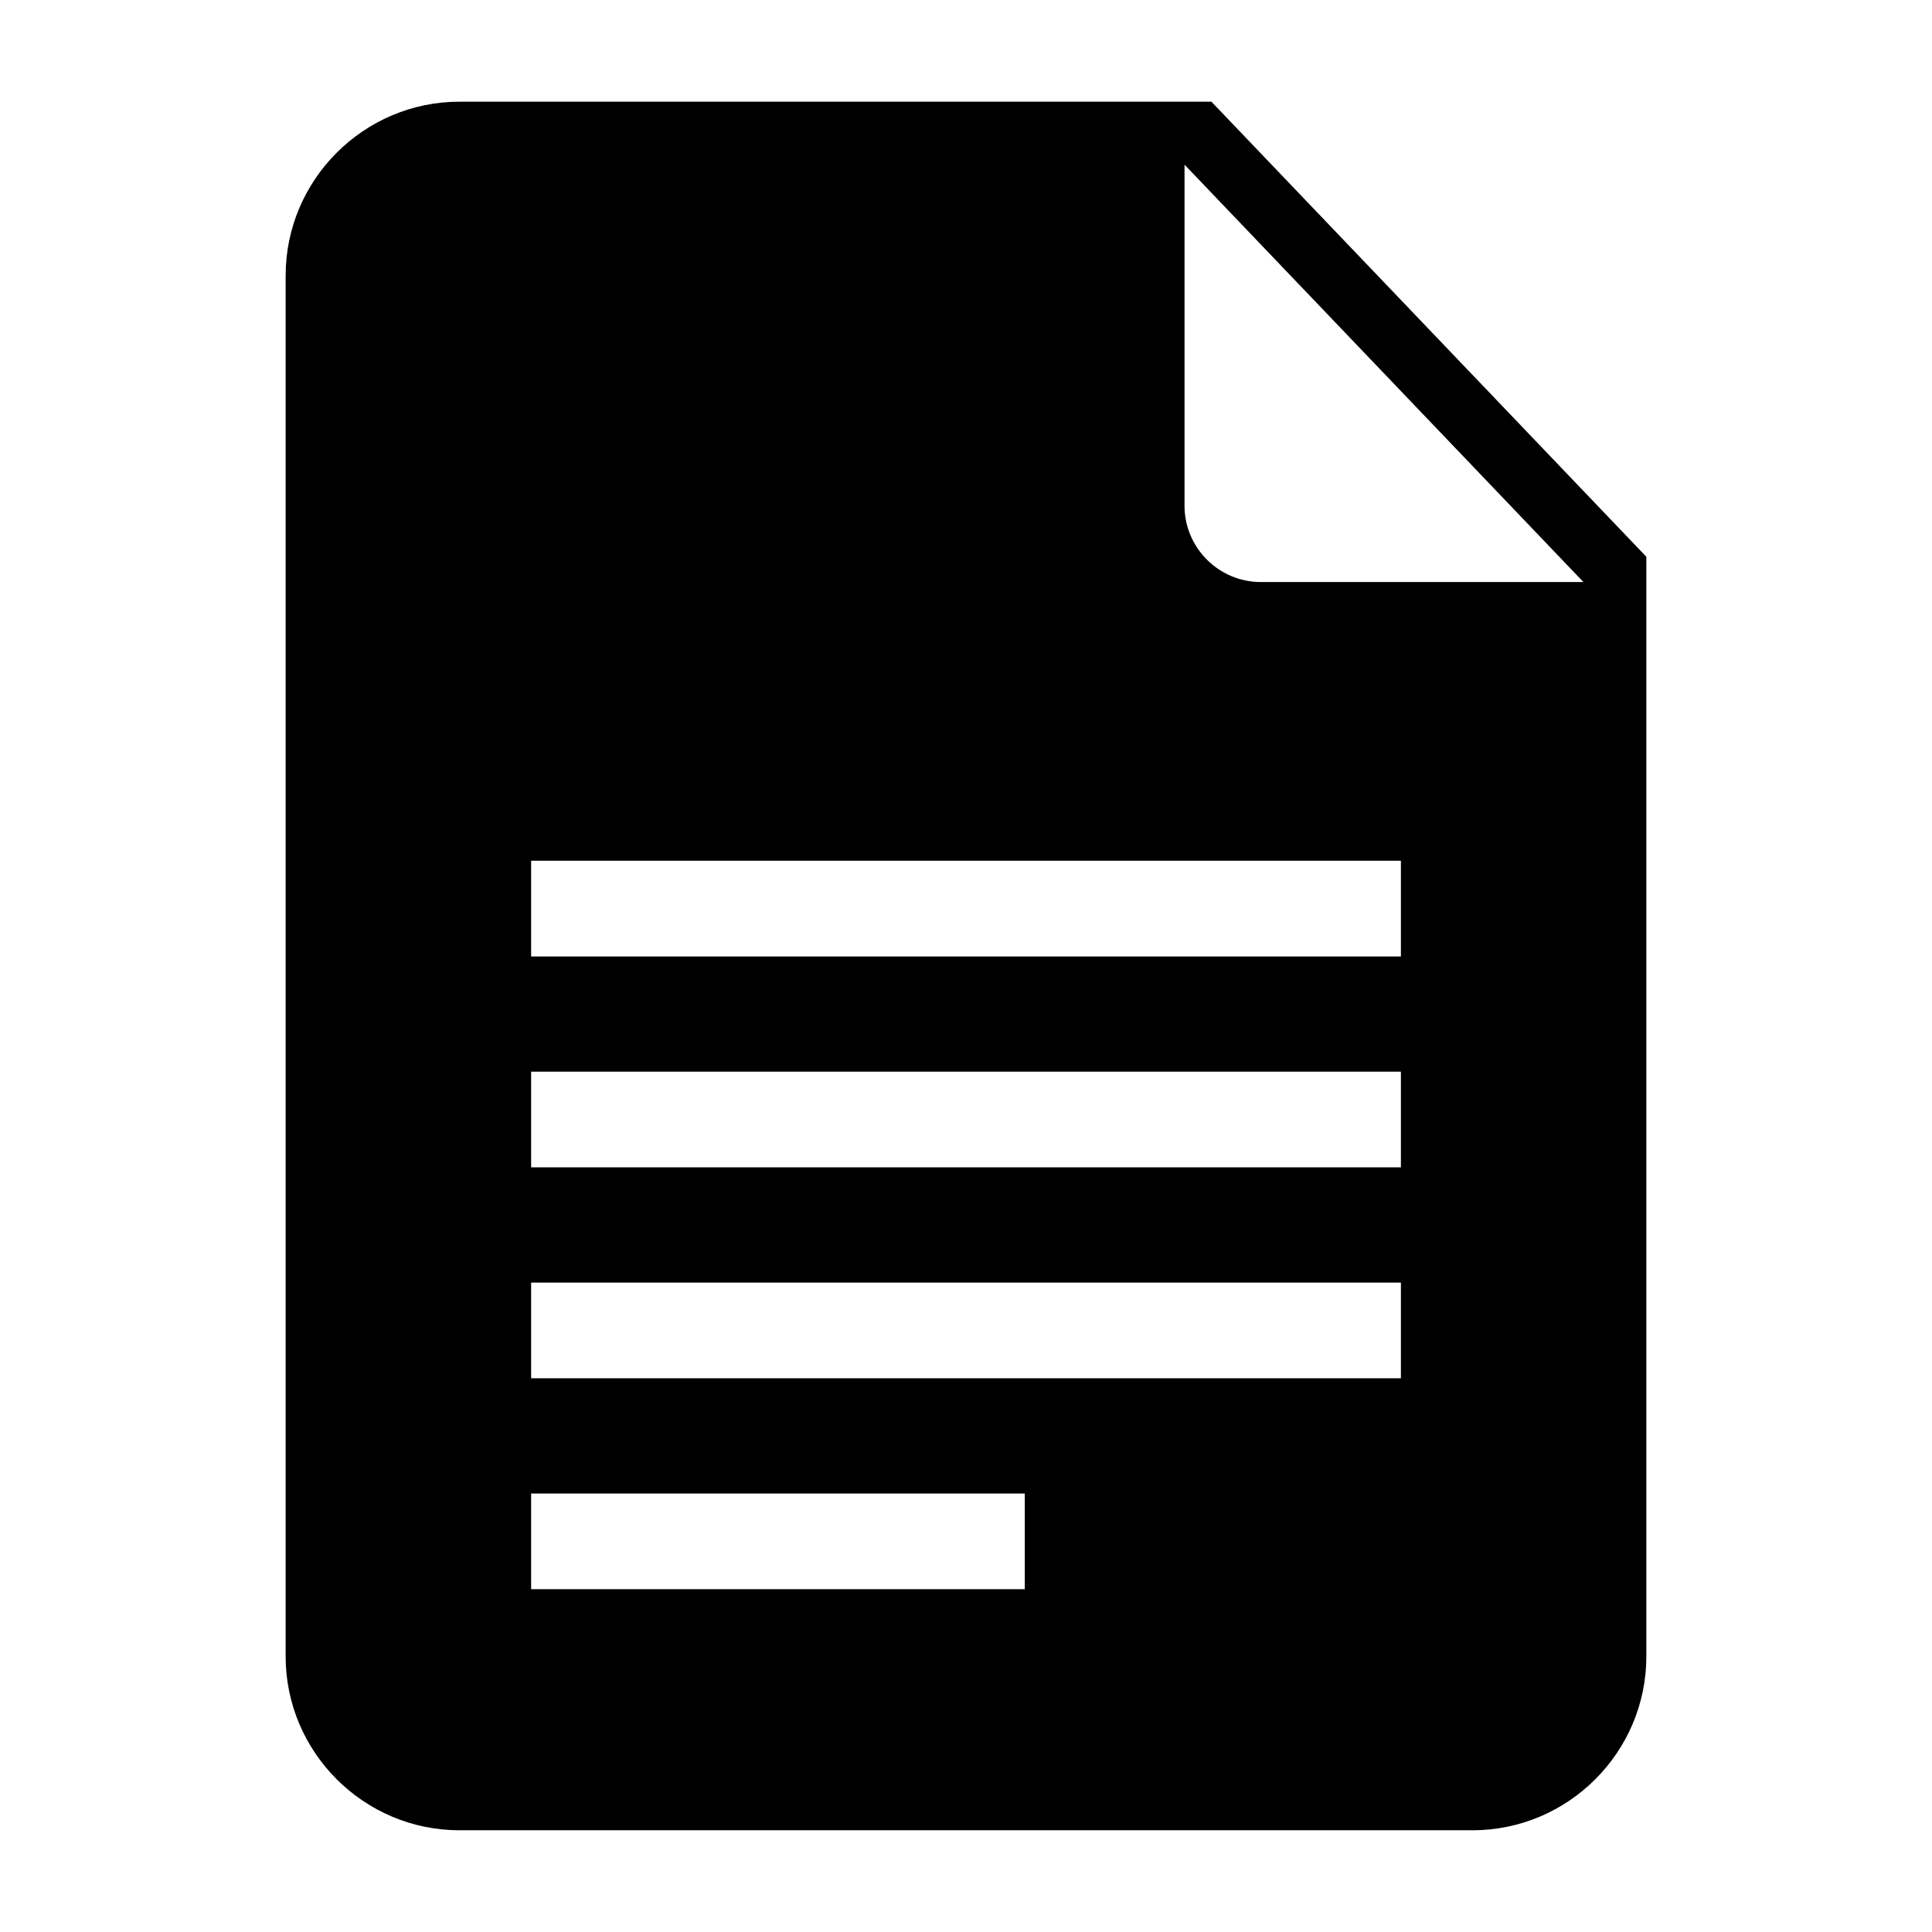 <?xml version="1.0" encoding="UTF-8"?>
<!-- The Best Svg Icon site in the world: iconSvg.co, Visit us! https://iconsvg.co -->
<svg fill="#000000" width="800px" height="800px" version="1.1" viewBox="144 144 512 512" xmlns="http://www.w3.org/2000/svg">
 <path d="m265.77 170.95h199.27l115.26 120.6v291.42c0 25.363-20.707 46.07-46.07 46.07h-268.46c-25.379 0-46.07-20.707-46.07-46.07v-365.95c0-25.363 20.707-46.07 46.07-46.07zm18.984 368.84h130.82v25.363h-130.82zm0-55.895h230.5v25.363h-230.5v-25.363zm0-55.895h230.5v25.363h-230.5v-25.363zm0-55.895h230.5v25.363h-230.5v-25.363zm278.88-73.863h-85.531c-11.109 0-20.191-9.082-20.191-20.191v-90.414l105.71 110.61z" fill-rule="evenodd"/>
</svg>